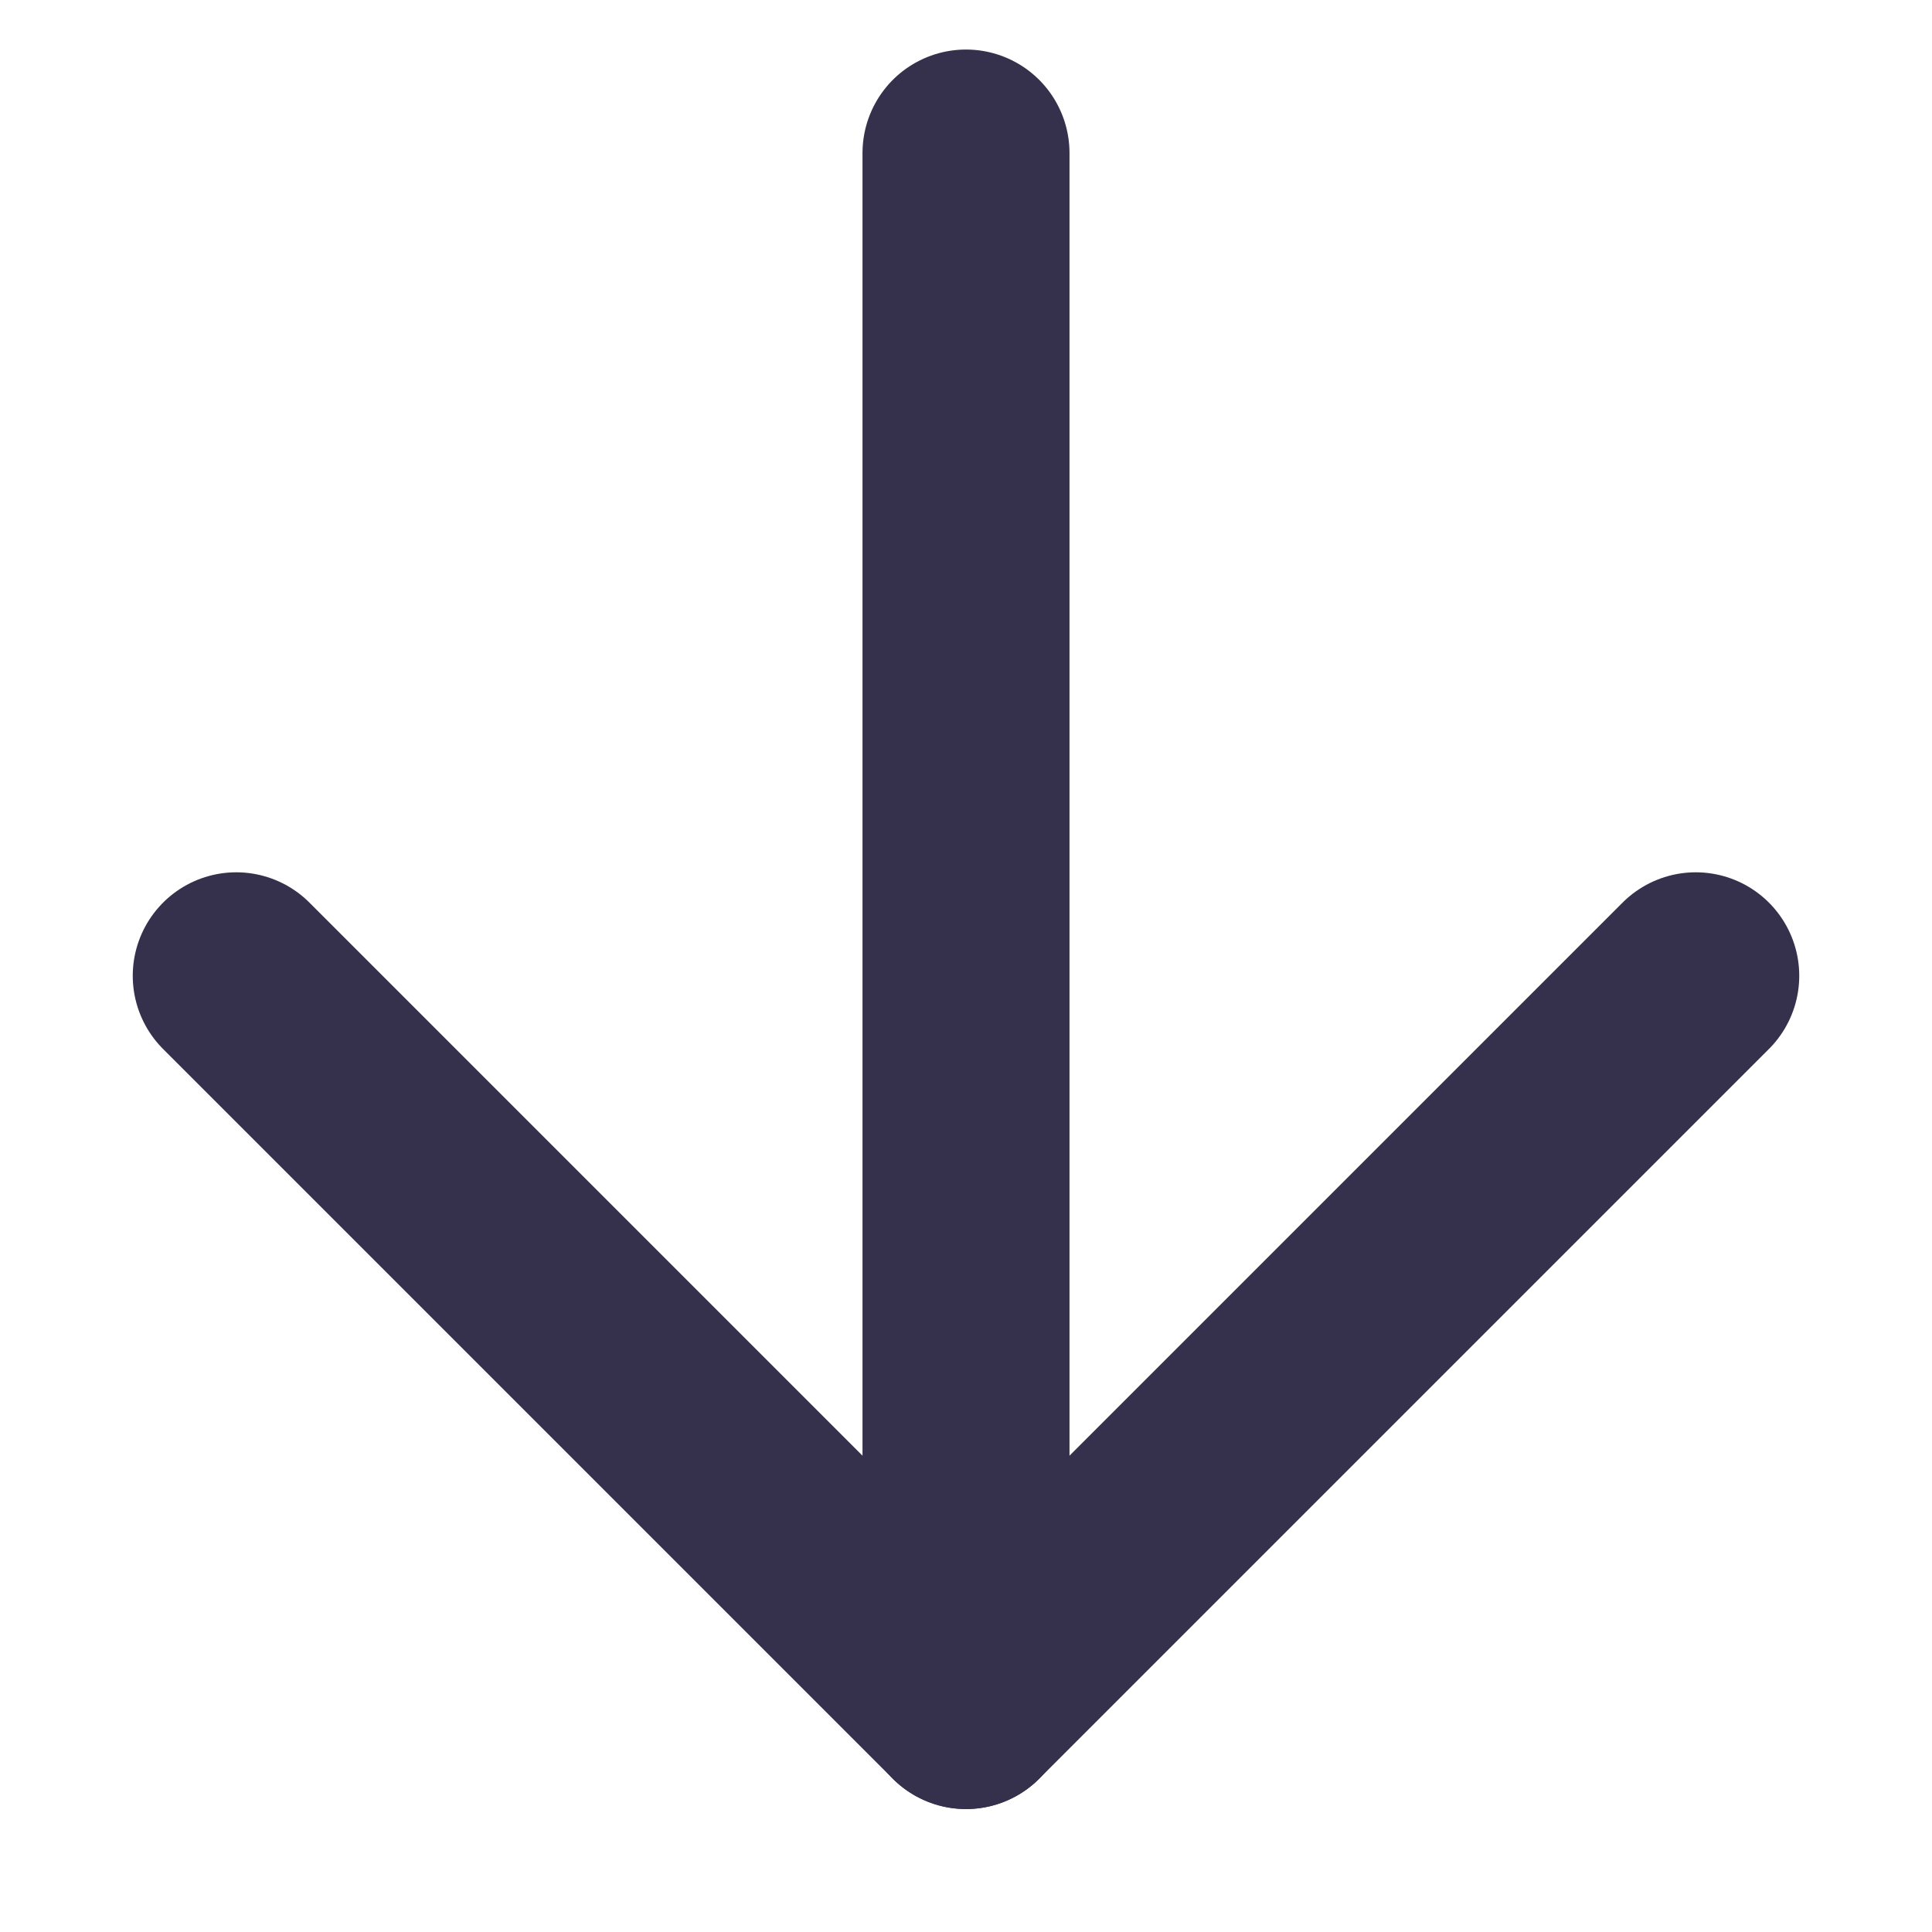 <svg width="14" height="14" viewBox="0 0 14 14" fill="none" xmlns="http://www.w3.org/2000/svg">
<g id="Arrow Right">
<path id="Line" d="M12.288 7.071L7 12.359L1.712 7.071" stroke="#35304C" stroke-width="1.5" stroke-linecap="round" stroke-linejoin="round"/>
<path id="Line_2" d="M7 12.359L7 1.109" stroke="#35304C" stroke-width="1.5" stroke-linecap="round" stroke-linejoin="round"/>
</g>
</svg>
